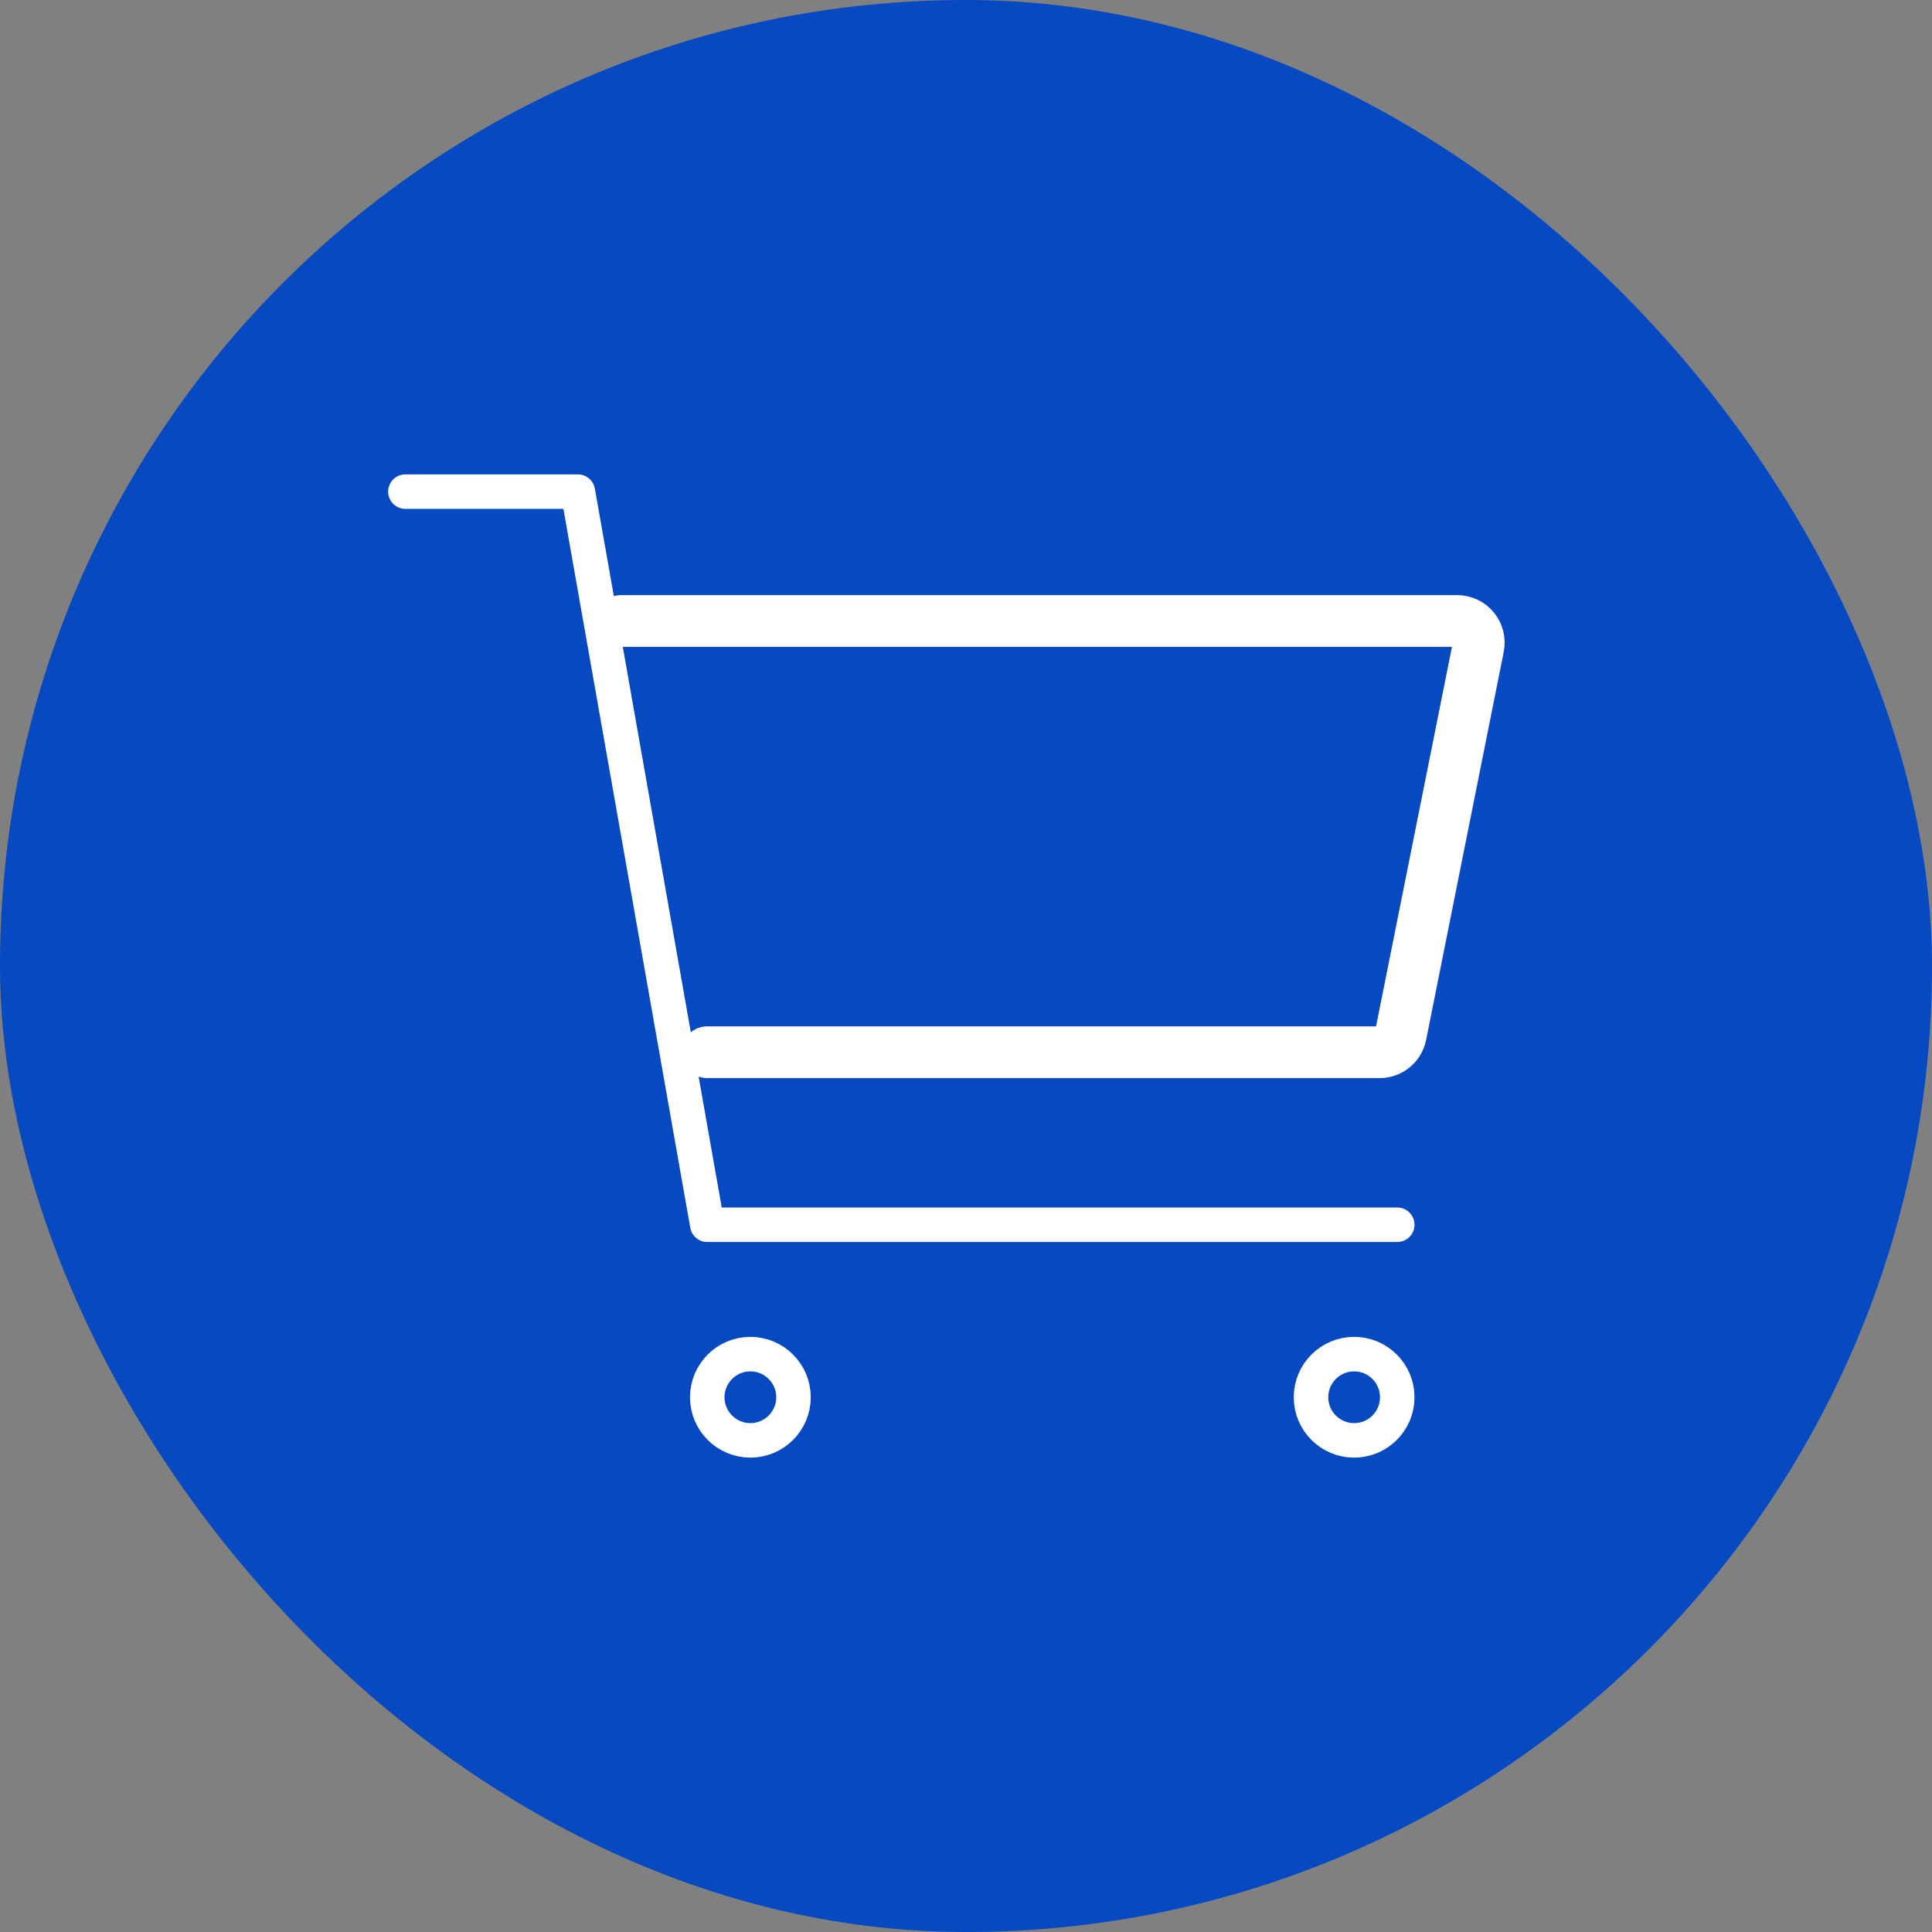 <svg width="56" height="56" viewBox="0 0 56 56" fill="none" xmlns="http://www.w3.org/2000/svg">
<rect x="0" y="0" width="56" height="56" fill="#808080" stroke="none"/>
<rect width="56" height="56" rx="28" fill="#0649C1"/>
<path d="M21.75 41.75C22.44 41.75 23 41.19 23 40.5C23 39.81 22.44 39.25 21.75 39.25C21.06 39.25 20.5 39.81 20.5 40.5C20.5 41.19 21.06 41.75 21.75 41.75Z" stroke="white" stroke-linecap="round" stroke-linejoin="round"/>
<path d="M39.25 41.75C39.94 41.75 40.5 41.19 40.5 40.5C40.5 39.81 39.94 39.25 39.25 39.25C38.56 39.25 38 39.81 38 40.5C38 41.19 38.56 41.75 39.25 41.75Z" stroke="white" stroke-linecap="round" stroke-linejoin="round"/>
<path d="M11.75 14.25H16.75L20.5 35.5H40.5" stroke="white" stroke-linecap="round" stroke-linejoin="round"/>
<path d="M20.5 30.5H39.987C40.132 30.5 40.272 30.45 40.384 30.358C40.496 30.267 40.572 30.139 40.601 29.998L42.851 18.748C42.869 18.657 42.867 18.563 42.844 18.474C42.822 18.384 42.78 18.3 42.721 18.229C42.663 18.157 42.589 18.099 42.505 18.06C42.421 18.02 42.33 18 42.237 18H18" stroke="white" stroke-width="1.5" stroke-linecap="round" stroke-linejoin="round"/>
</svg>
